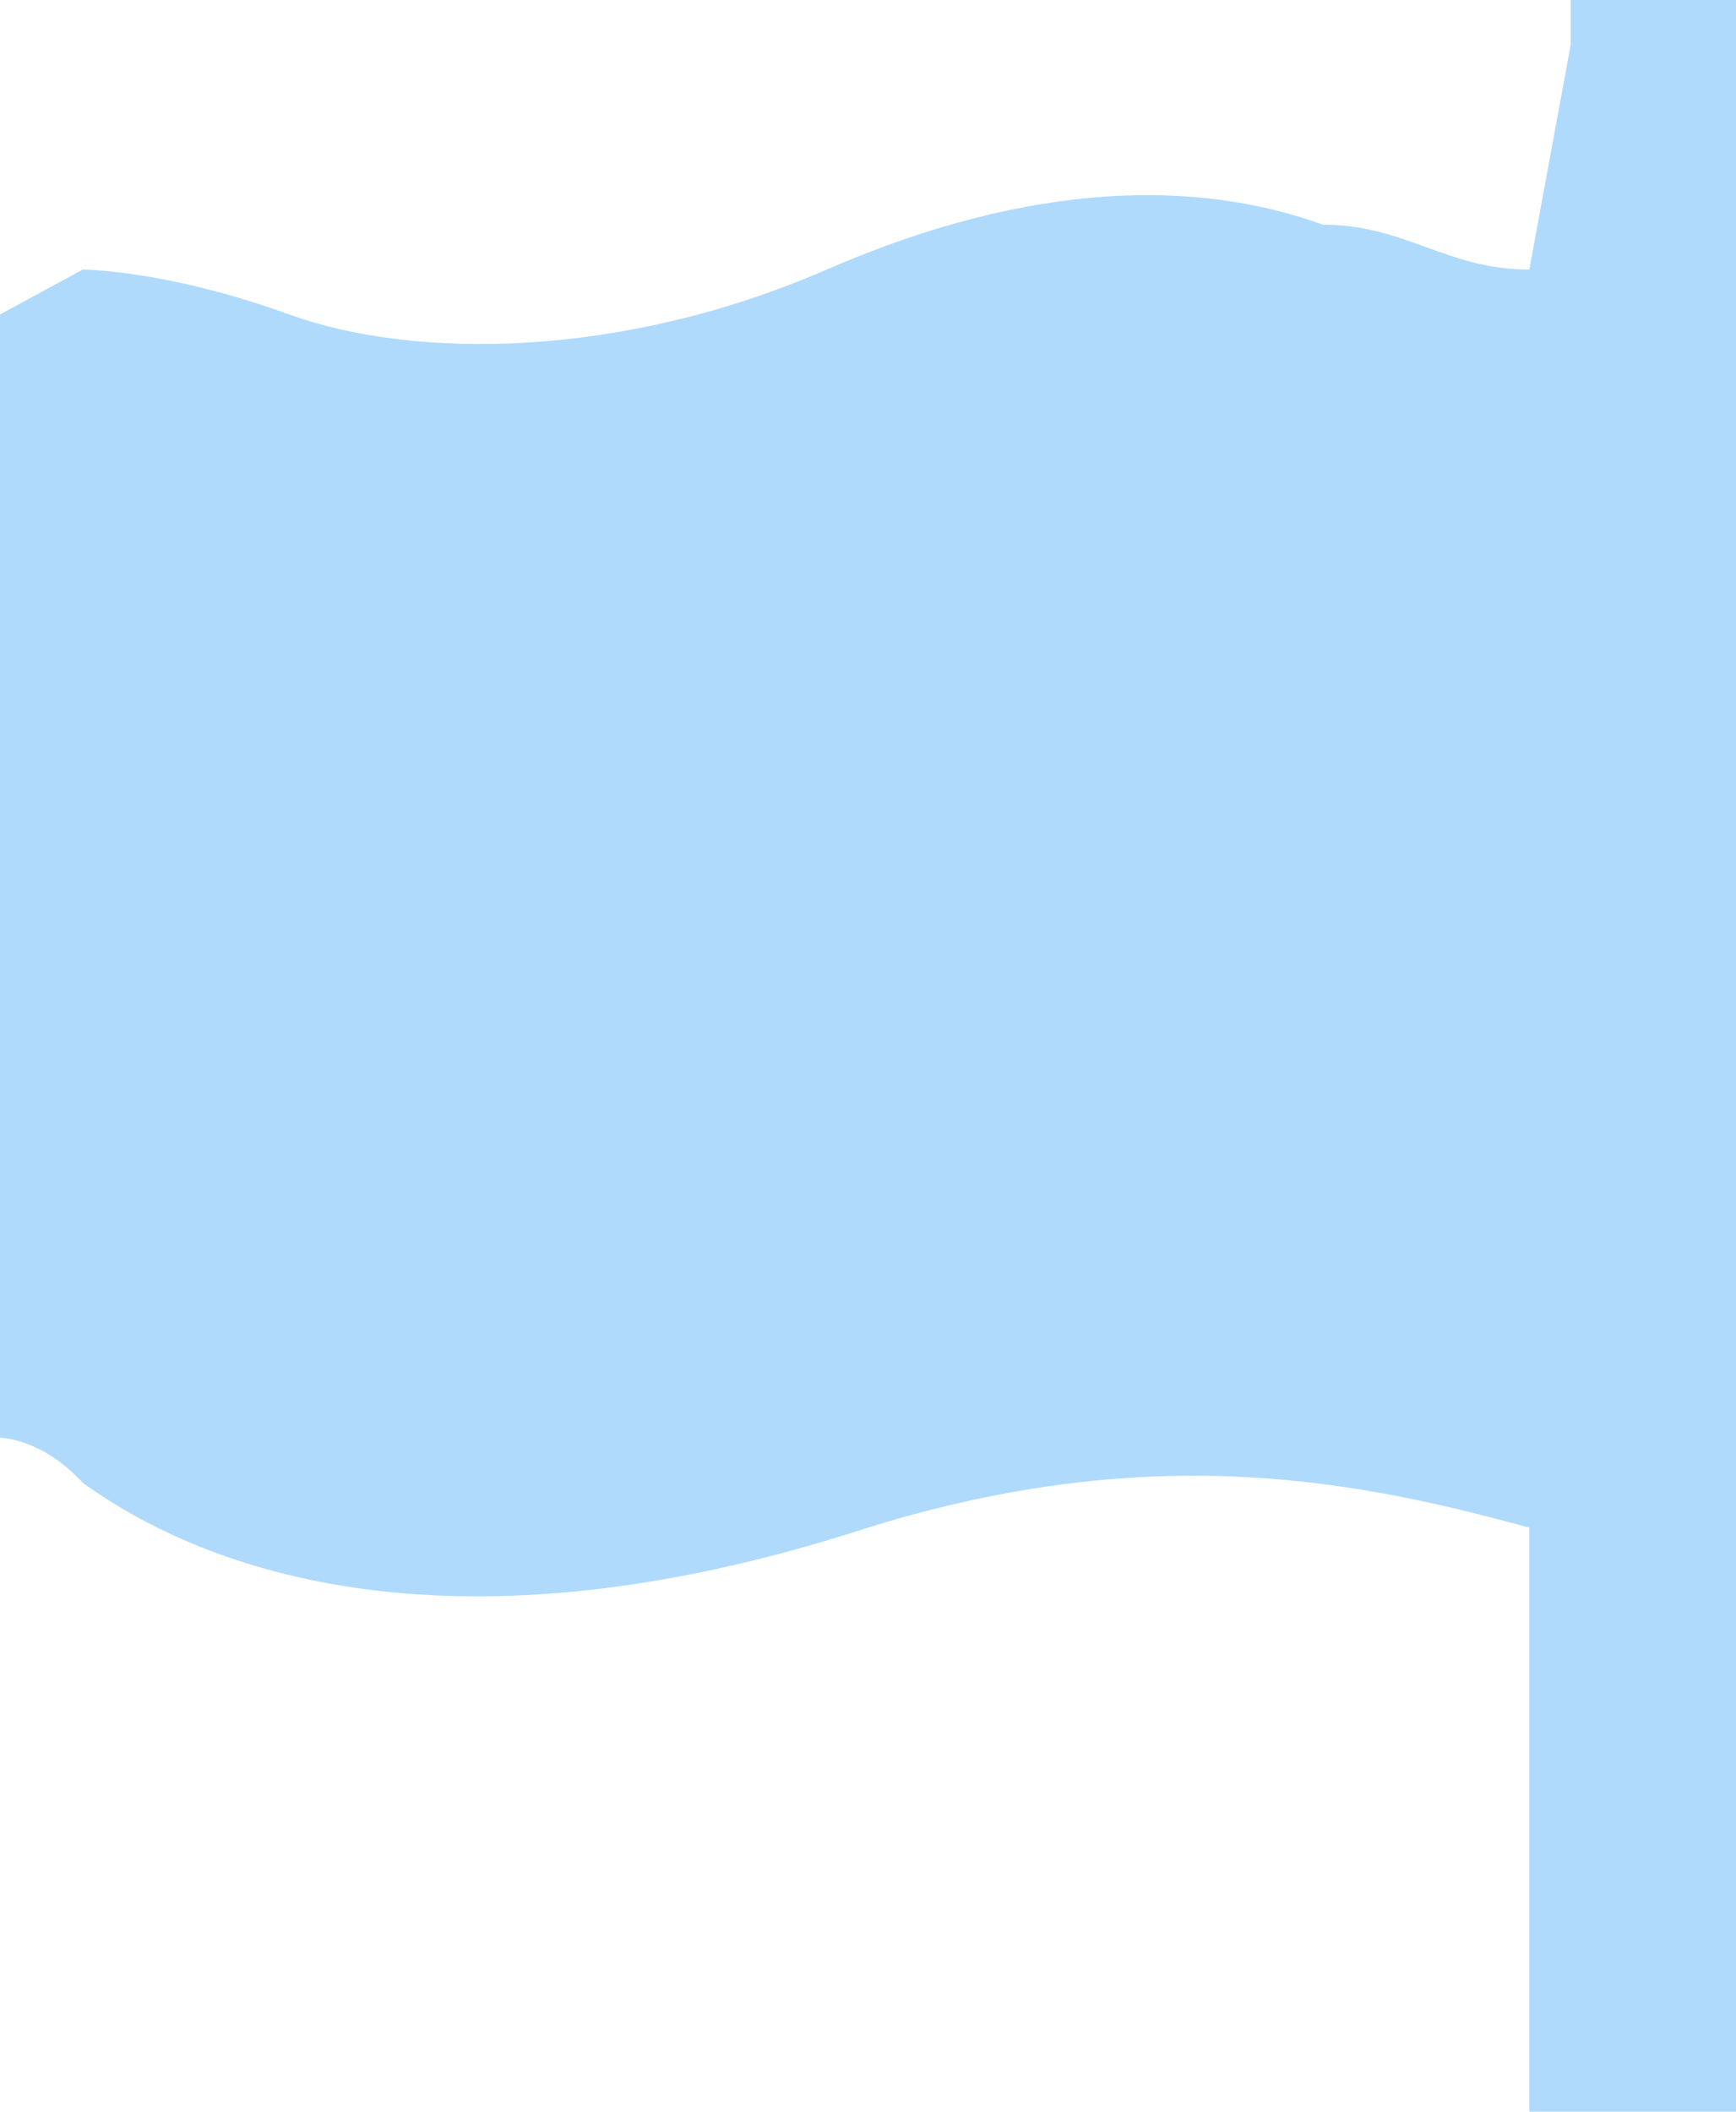 <?xml version="1.0" encoding="UTF-8"?> <svg xmlns="http://www.w3.org/2000/svg" xmlns:xlink="http://www.w3.org/1999/xlink" width="139" height="169" overflow="hidden"><defs><clipPath id="clip0"><rect x="2699" y="2018" width="139" height="169"></rect></clipPath></defs><g clip-path="url(#clip0)" transform="translate(-2699 -2018)"><path d="M13.238 0 0 0 0 169 16.548 169 16.548 122.255C29.786 118.659 46.334 115.064 69.5 122.255 102.595 133.043 122.453 125.851 132.381 118.659 135.691 115.064 139 115.064 139 115.064L139 43.149C139 32.362 139 25.17 139 25.17L132.381 21.574C132.381 21.574 125.762 21.574 115.834 25.17 105.905 28.766 89.357 28.766 72.809 21.574 56.262 14.383 43.024 14.383 33.095 17.979 26.476 17.979 23.167 21.574 16.548 21.574 16.548 21.574 16.548 21.574 16.548 21.574L13.238 3.596Z" fill="#AFDAFC" fill-rule="evenodd" transform="matrix(-1 0 0 1 2838 2018)"></path></g></svg> 